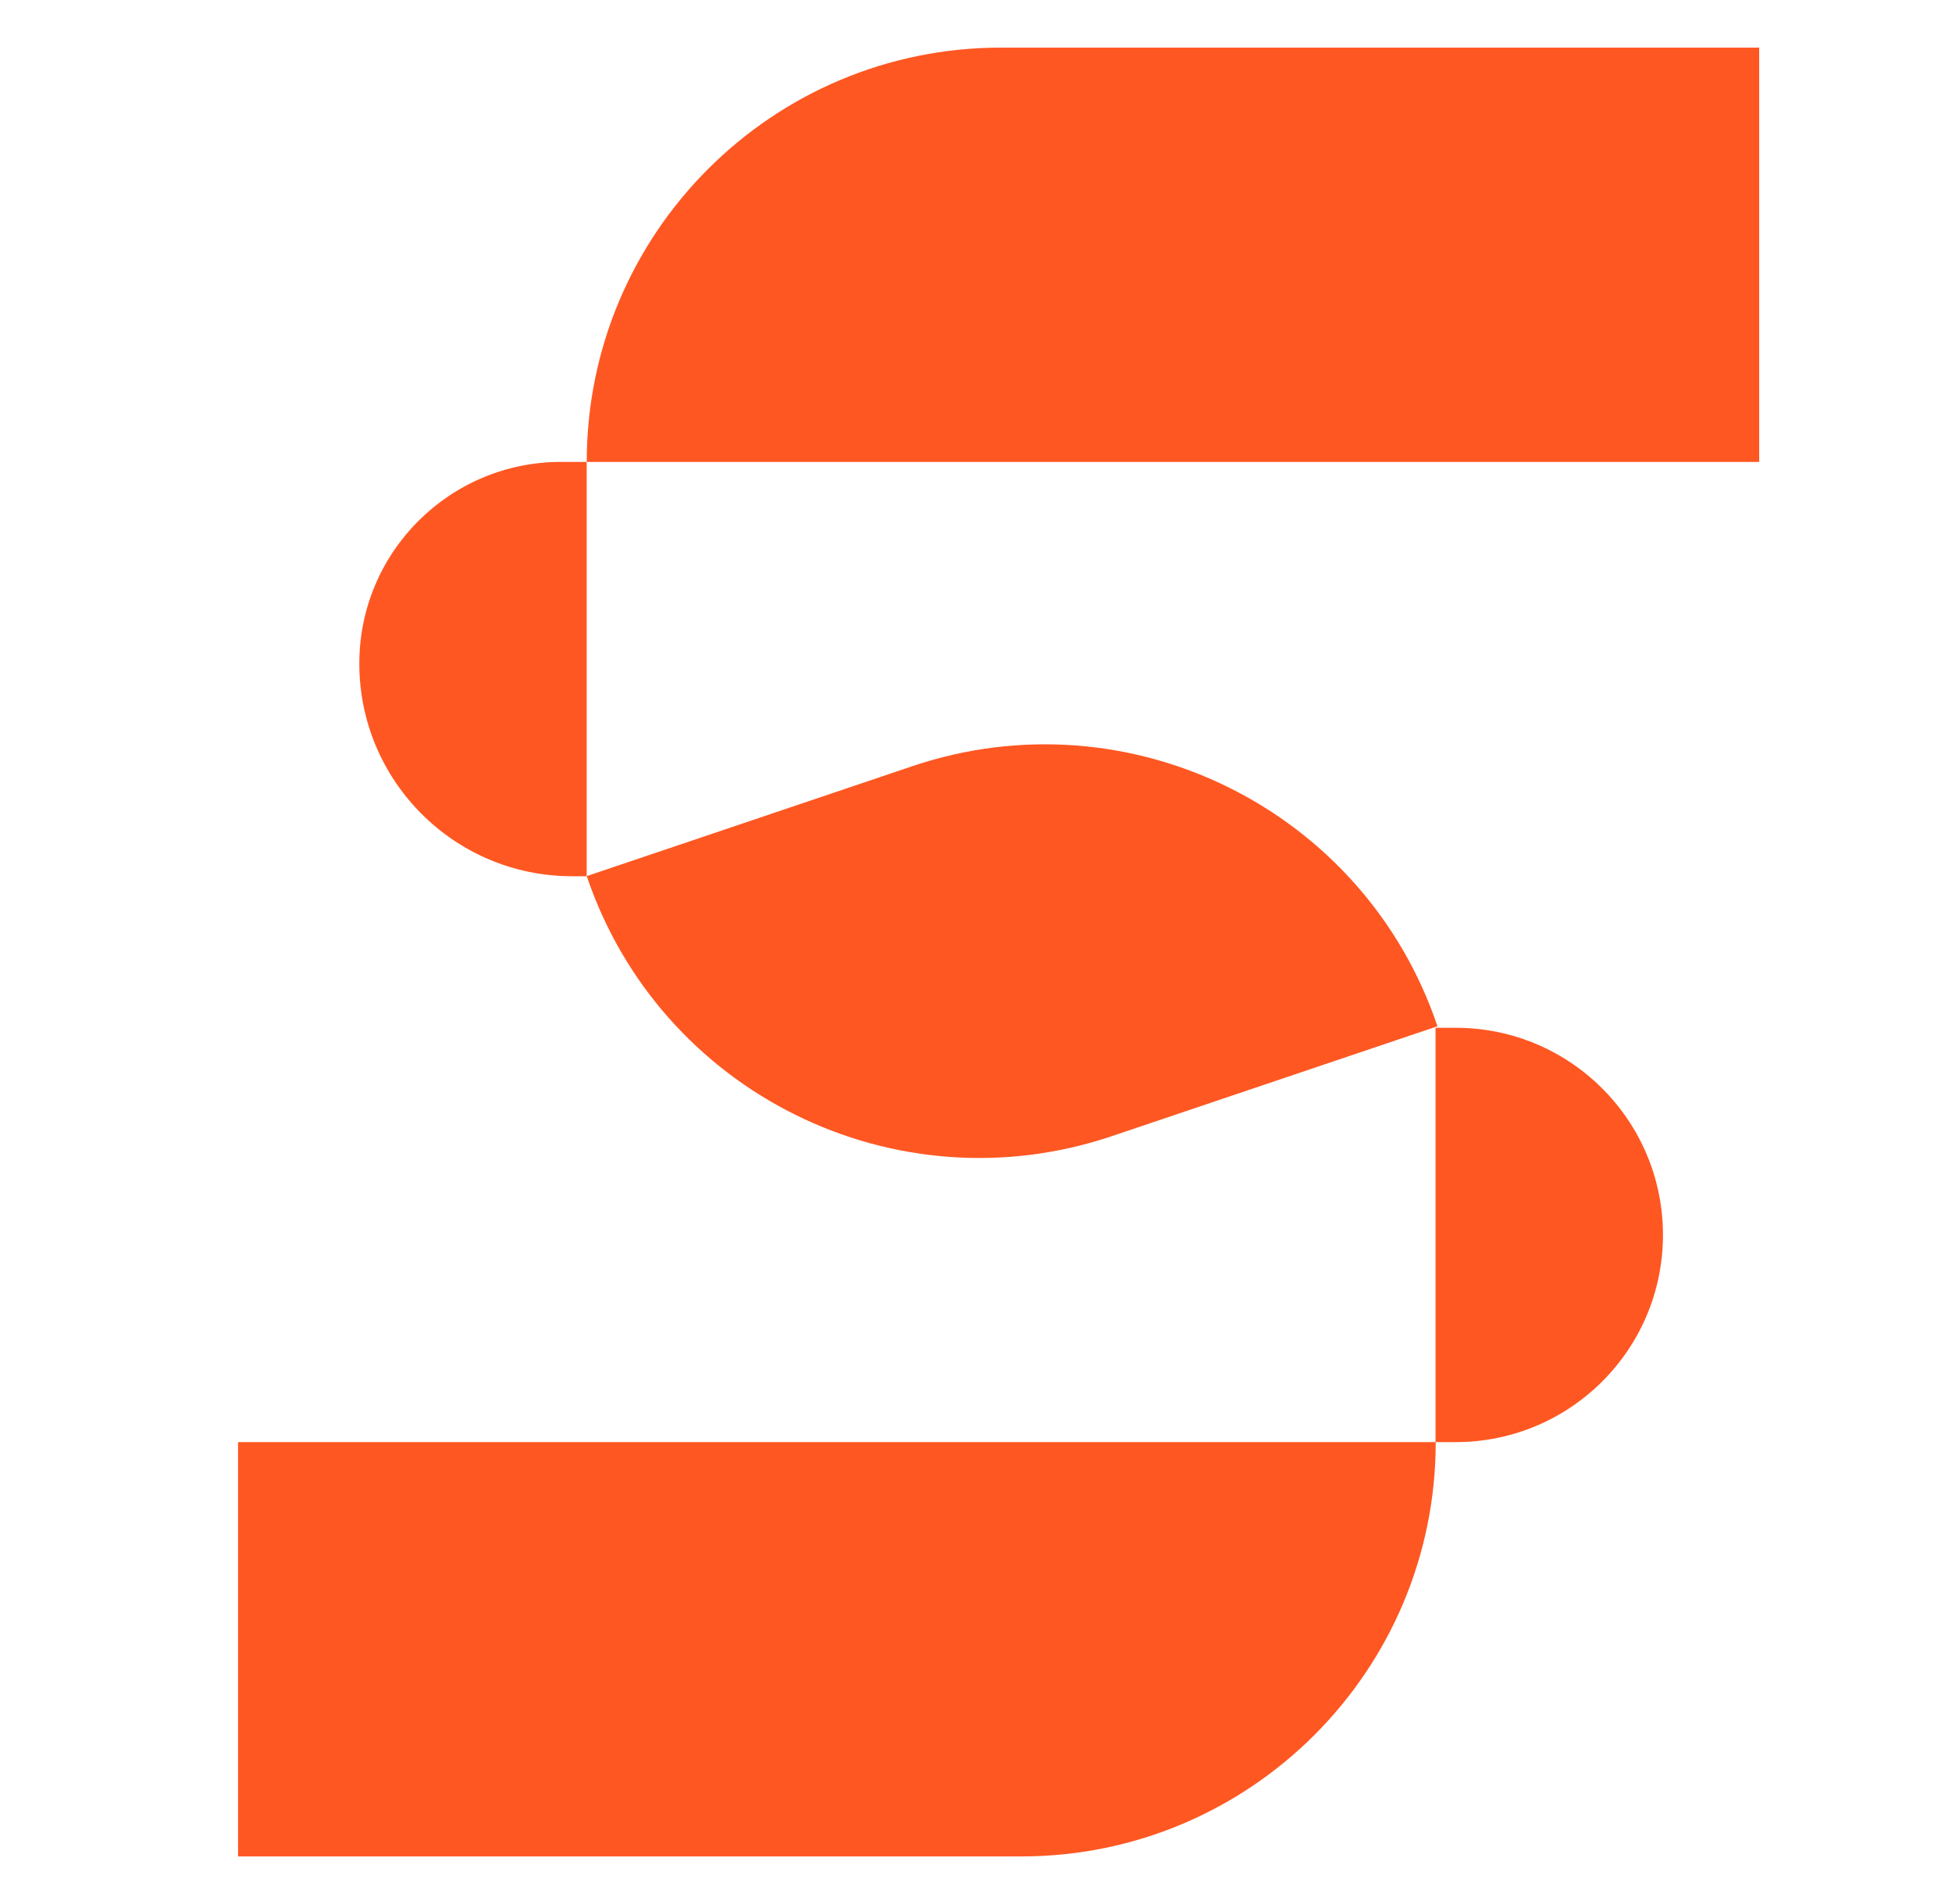 <svg width="41" height="40" viewBox="0 0 41 40" fill="none" xmlns="http://www.w3.org/2000/svg">
<path d="M12.324 9.704C12.324 4.897 16.221 1 21.028 1L36.95 1V9.704H12.324V9.704Z" fill="#FF5722"/>
<path d="M5 30.296H30.156V30.296C30.156 35.103 26.259 39 21.452 39H5L5 30.296Z" fill="#FF5722"/>
<path d="M12.324 18.405L19.163 16.096C23.718 14.559 28.656 17.005 30.193 21.56V21.56L23.355 23.868C18.8 25.405 13.862 22.959 12.324 18.405V18.405Z" fill="#FF5722"/>
<path d="M30.152 21.592H30.577C32.98 21.592 34.929 23.541 34.929 25.944V25.944C34.929 28.348 32.98 30.296 30.577 30.296H30.152V21.592Z" fill="#FF5722"/>
<path d="M7.547 13.94C7.547 11.6 9.444 9.704 11.783 9.704H12.323V18.408H12.014C9.547 18.408 7.547 16.407 7.547 13.94V13.94Z" fill="#FF5722"/>
</svg>
